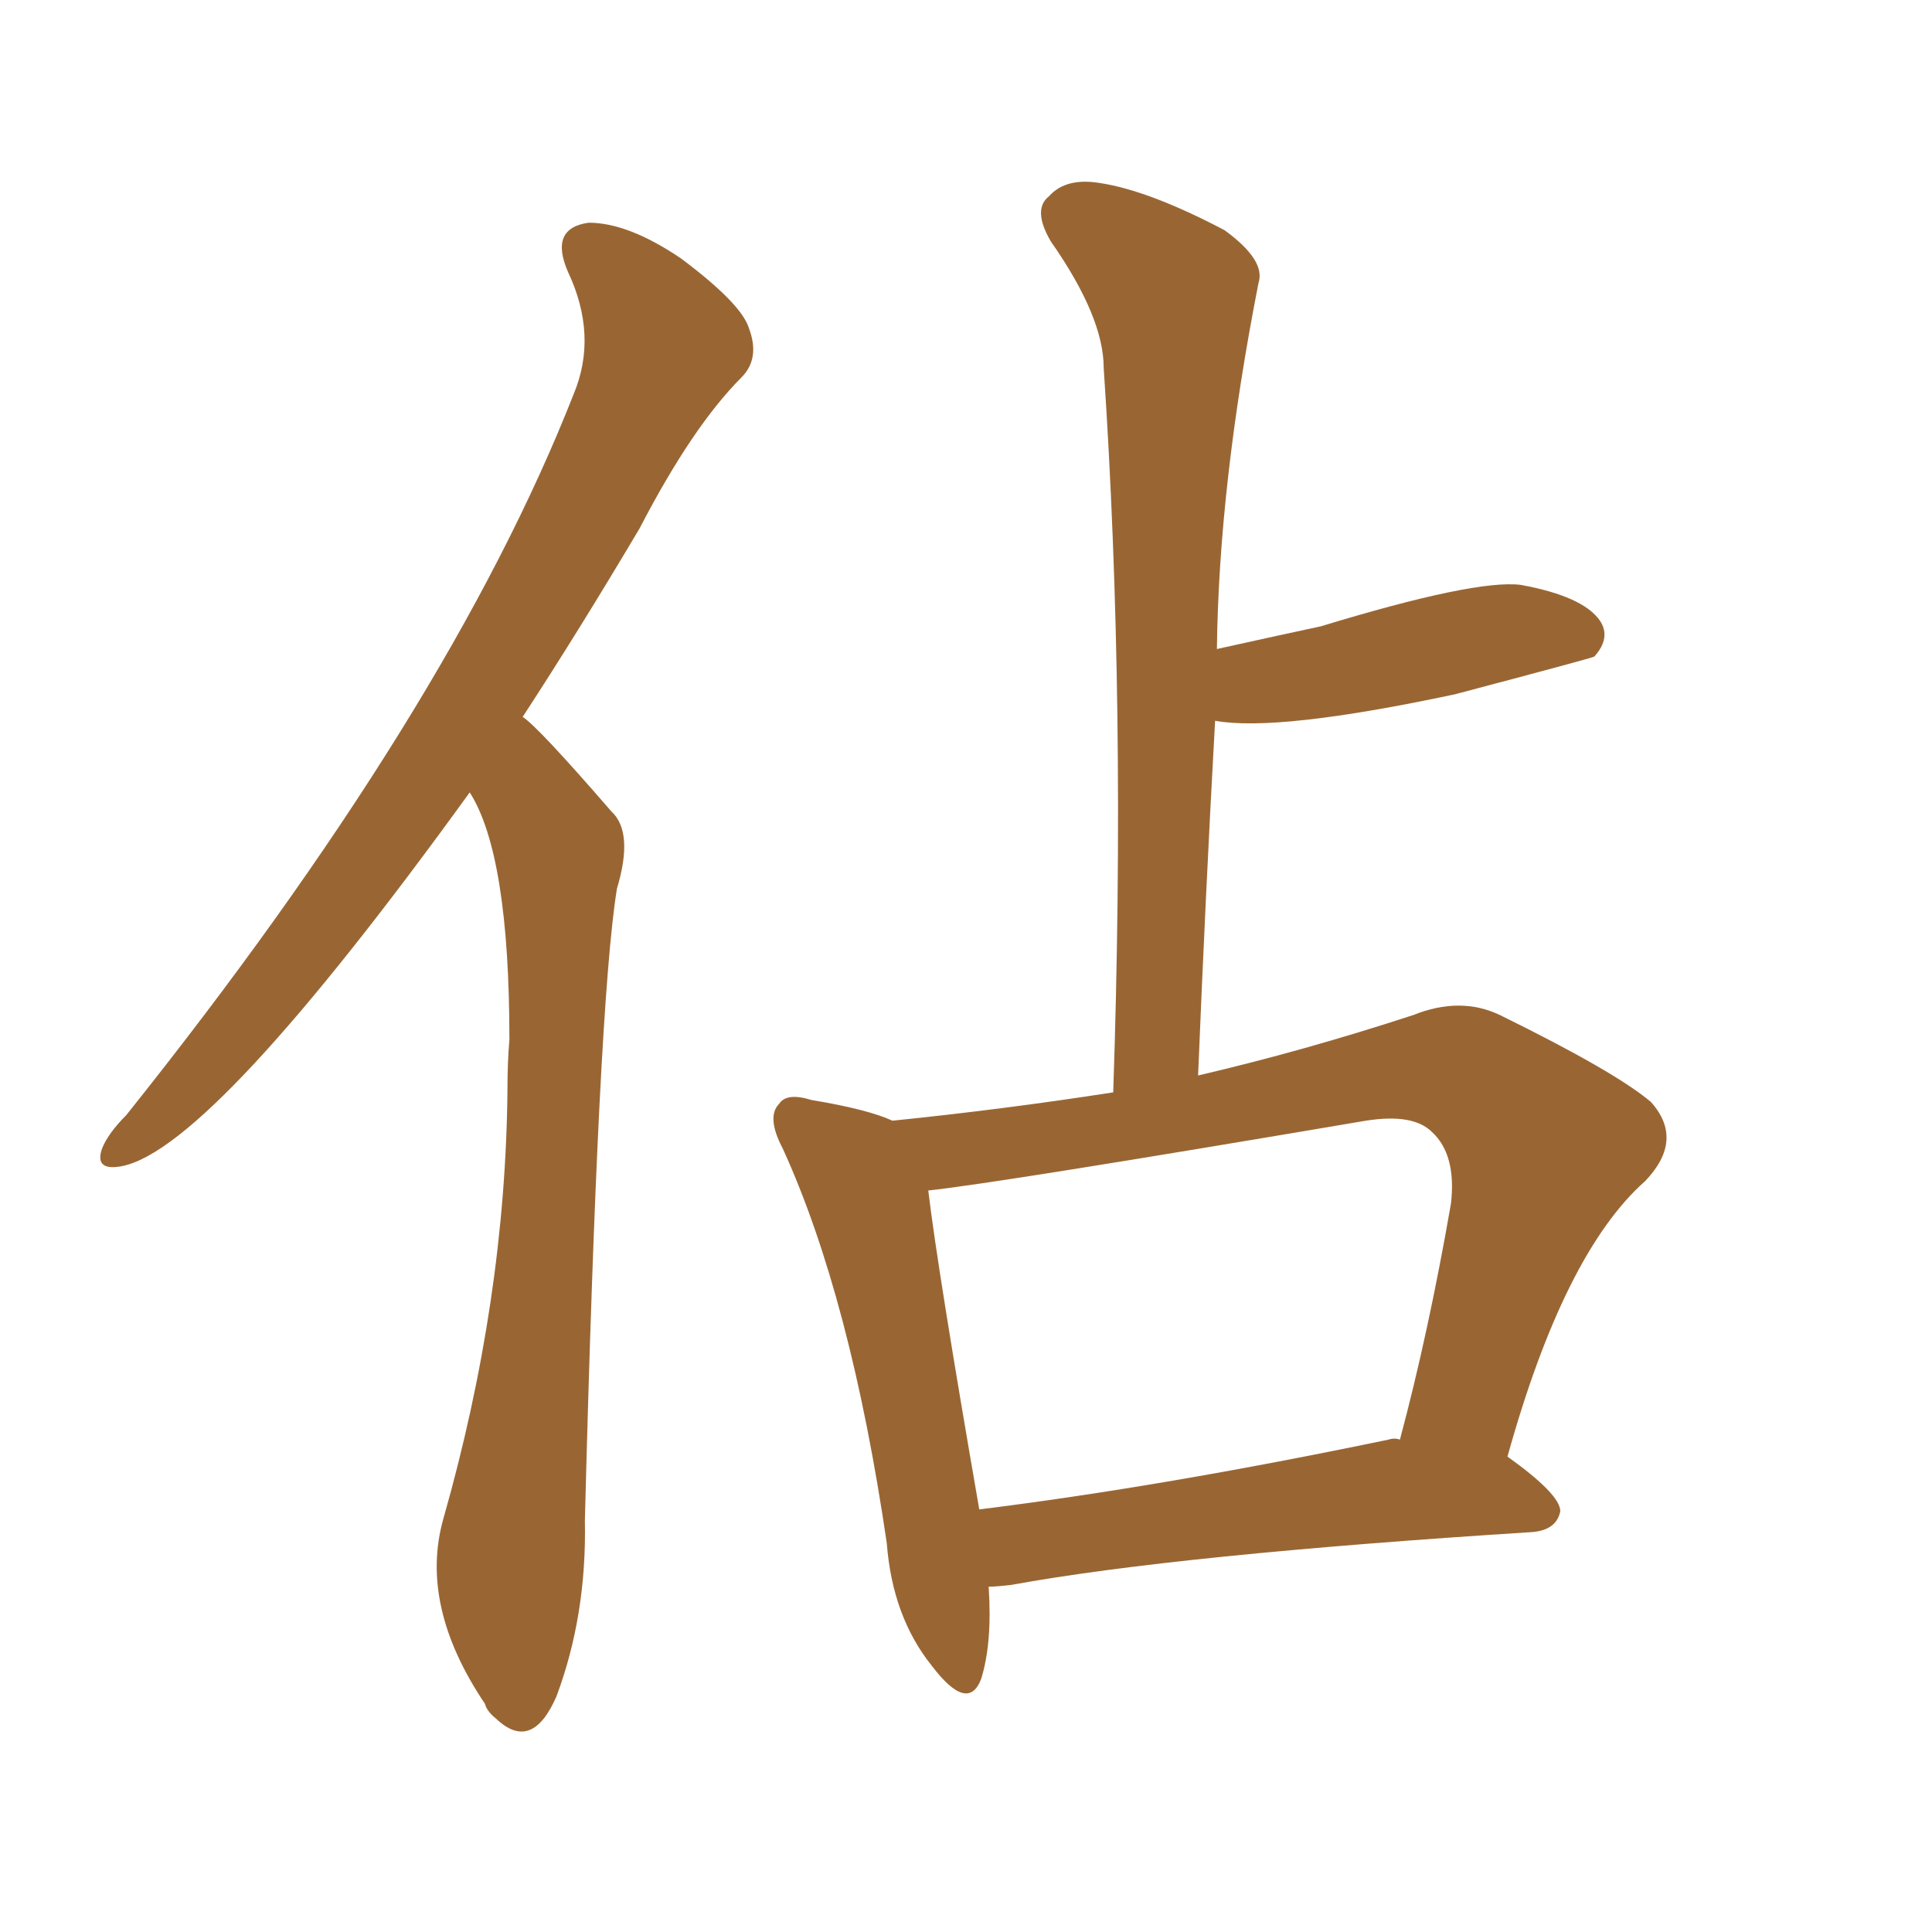 <svg xmlns="http://www.w3.org/2000/svg" xmlns:xlink="http://www.w3.org/1999/xlink" width="150" height="150"><path fill="#996633" padding="10" d="M36.47 61.52L36.47 61.52Q16.55 89.06 9.52 90.53L9.52 90.53Q7.32 90.97 7.91 89.21L7.91 89.21Q8.35 88.04 9.81 86.57L9.81 86.57Q34.86 55.22 44.53 30.62L44.53 30.62Q46.44 26.07 44.09 21.09L44.09 21.09Q42.63 17.72 45.70 17.29L45.70 17.29Q48.78 17.29 52.88 20.07L52.88 20.07Q57.57 23.58 58.15 25.49L58.15 25.49Q59.03 27.83 57.57 29.30L57.57 29.30Q53.76 33.11 49.66 41.02L49.66 41.02Q44.97 48.93 40.58 55.66L40.58 55.66Q41.75 56.40 47.46 62.99L47.46 62.99Q49.22 64.60 47.90 68.99L47.90 68.99Q46.44 77.93 45.41 118.07L45.41 118.07Q45.56 125.39 43.21 131.69L43.21 131.69Q41.31 136.08 38.53 133.45L38.53 133.45Q37.79 132.86 37.65 132.28L37.65 132.28Q32.52 124.66 34.42 117.92L34.42 117.92Q39.26 100.93 39.40 84.52L39.40 84.52Q39.40 82.47 39.55 80.71L39.55 80.71Q39.55 66.36 36.47 61.52ZM76.76 123.19L76.76 123.19Q77.05 127.59 76.17 130.37L76.17 130.37Q75.15 133.01 72.36 129.35L72.36 129.35Q69.29 125.54 68.85 119.82L68.85 119.82Q66.06 100.78 60.79 89.21L60.79 89.21Q59.47 86.72 60.50 85.69L60.50 85.69Q61.08 84.81 62.99 85.40L62.99 85.40Q67.38 86.13 69.29 87.01L69.29 87.01Q77.93 86.13 86.43 84.81L86.43 84.81Q87.45 54.64 85.69 28.56L85.69 28.56Q85.69 24.61 81.59 18.75L81.59 18.75Q80.13 16.26 81.45 15.23L81.45 15.23Q82.76 13.77 85.40 14.21L85.40 14.21Q89.21 14.79 95.07 17.87L95.07 17.87Q98.29 20.21 97.71 21.97L97.71 21.97Q94.63 37.65 94.48 50.39L94.48 50.39Q99.76 49.22 102.54 48.63L102.54 48.63Q114.55 44.97 118.07 45.41L118.07 45.41Q122.90 46.29 124.22 48.19L124.22 48.19Q125.10 49.51 123.78 50.98L123.78 50.98Q123.49 51.12 112.94 53.91L112.94 53.91Q99.17 56.84 94.34 55.96L94.34 55.96Q93.60 69.29 93.02 83.50L93.02 83.50Q101.22 81.59 109.72 78.81L109.72 78.81Q113.38 77.34 116.46 78.81L116.46 78.81Q125.39 83.20 128.17 85.55L128.17 85.55Q130.81 88.48 127.73 91.70L127.73 91.70Q121.44 97.27 117.04 113.09L117.04 113.09Q121.14 116.02 121.14 117.33L121.14 117.33Q120.85 118.80 118.95 118.95L118.95 118.95Q91.41 120.70 78.52 123.05L78.52 123.05Q77.34 123.19 76.76 123.19ZM107.81 111.77L107.81 111.77L107.81 111.77Q108.25 111.62 108.69 111.77L108.69 111.77Q110.89 103.56 112.65 93.46L112.65 93.46Q113.09 89.65 111.18 87.89L111.18 87.89Q109.72 86.43 106.05 87.01L106.05 87.01Q77.49 91.85 72.07 92.43L72.07 92.43Q72.80 98.58 76.03 117.19L76.03 117.19Q90.23 115.43 107.81 111.77Z"/></svg>
